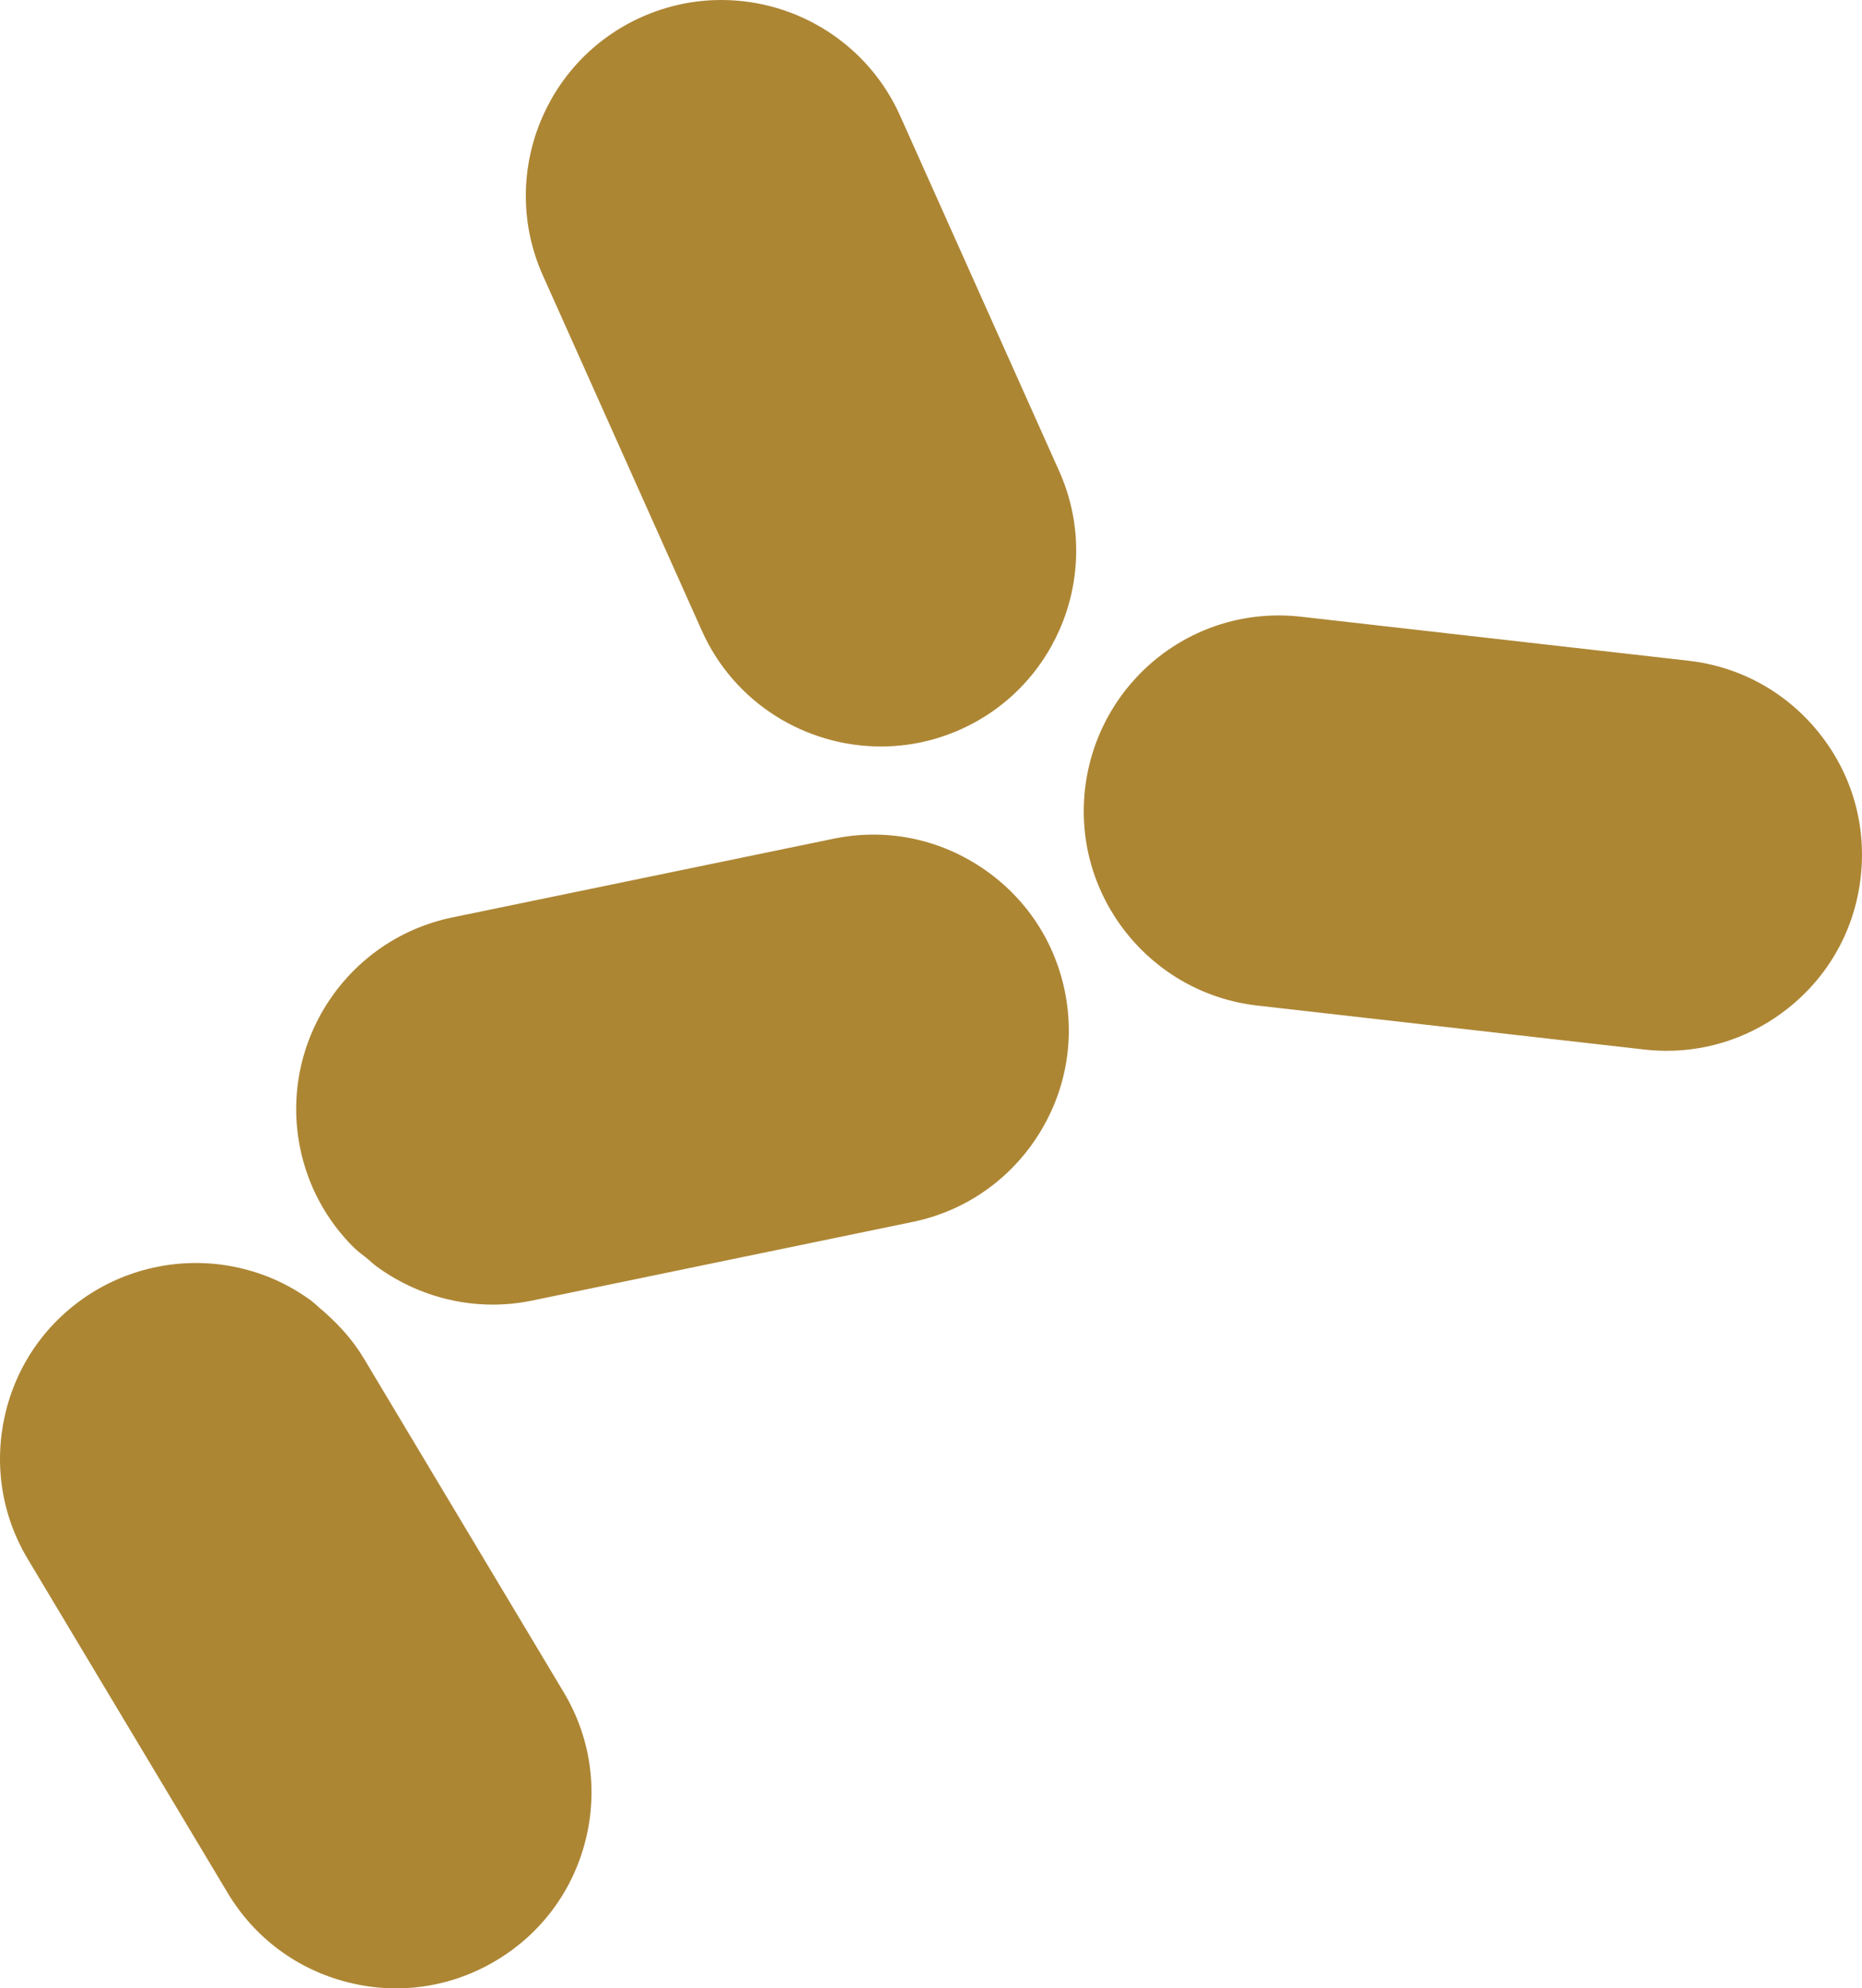 <?xml version="1.0" encoding="UTF-8"?>
<svg width="59px" height="63px" viewBox="0 0 59 63" version="1.1" xmlns="http://www.w3.org/2000/svg" xmlns:xlink="http://www.w3.org/1999/xlink">
    <!-- Generator: Sketch 54.1 (76490) - https://sketchapp.com -->
    <title>Combined Shape</title>
    <desc>Created with Sketch.</desc>
    <g id="Braukunst" stroke="none" stroke-width="1" fill="none" fill-rule="evenodd">
        <g id="desktop_Braukunst_Teaser-V1" transform="translate(-883, -1419)" fill="#AD8634">
            <g id="Zutaten" transform="translate(817, 1159)">
                <g id="Hefe" transform="translate(0, 221)">
                    <path d="M97.07,66.467 L97.07,66.467 C98.454,67.377 99.401,68.769 99.737,70.391 C100.071,72.009 99.754,73.666 98.843,75.05 C97.932,76.434 96.537,77.382 94.918,77.716 L82.839,80.212 C82.434,80.295 82.023,80.336 81.616,80.336 C80.308,80.336 79.012,79.917 77.932,79.127 L77.8,79.02 C77.661,78.892 77.51,78.774 77.36,78.659 L77.218,78.534 C76.348,77.672 75.76,76.587 75.514,75.395 C74.822,72.048 76.982,68.761 80.33,68.069 L92.409,65.575 C94.028,65.239 95.683,65.553 97.07,66.467 Z M77.524,82.034 L83.859,92.613 C84.712,94.035 84.956,95.703 84.554,97.308 C84.149,98.916 83.145,100.266 81.723,101.117 C80.752,101.699 79.66,102 78.552,102 C78.044,102 77.532,101.937 77.026,101.809 C75.418,101.404 74.067,100.4 73.216,98.979 L66.881,88.399 C66.03,86.978 65.787,85.312 66.189,83.705 C66.591,82.097 67.598,80.746 69.017,79.896 C70.418,79.056 72.133,78.802 73.714,79.204 C74.488,79.395 75.207,79.734 75.855,80.207 L75.987,80.314 C76.077,80.399 76.167,80.481 76.263,80.557 C76.821,81.052 77.218,81.523 77.524,82.034 Z M123.649,62.234 C124.683,63.53 125.148,65.149 124.959,66.795 C124.773,68.441 123.955,69.915 122.658,70.945 C121.551,71.826 120.205,72.294 118.813,72.294 C118.575,72.294 118.337,72.28 118.096,72.253 L105.842,70.861 C102.445,70.475 99.994,67.399 100.38,64.003 C100.763,60.637 103.78,58.143 107.243,58.542 L119.497,59.934 C121.143,60.12 122.617,60.938 123.649,62.234 Z M94.521,42.667 L99.56,53.924 C100.957,57.044 99.554,60.719 96.433,62.113 C95.615,62.48 94.754,62.652 93.911,62.652 C91.54,62.652 89.272,61.288 88.241,58.988 L83.203,47.731 C81.805,44.611 83.208,40.936 86.329,39.541 C87.131,39.183 87.981,39 88.854,39 C91.302,39 93.526,40.438 94.521,42.667 Z" id="Combined-Shape"></path>
                </g>
            </g>
        </g>
    </g>
</svg>
